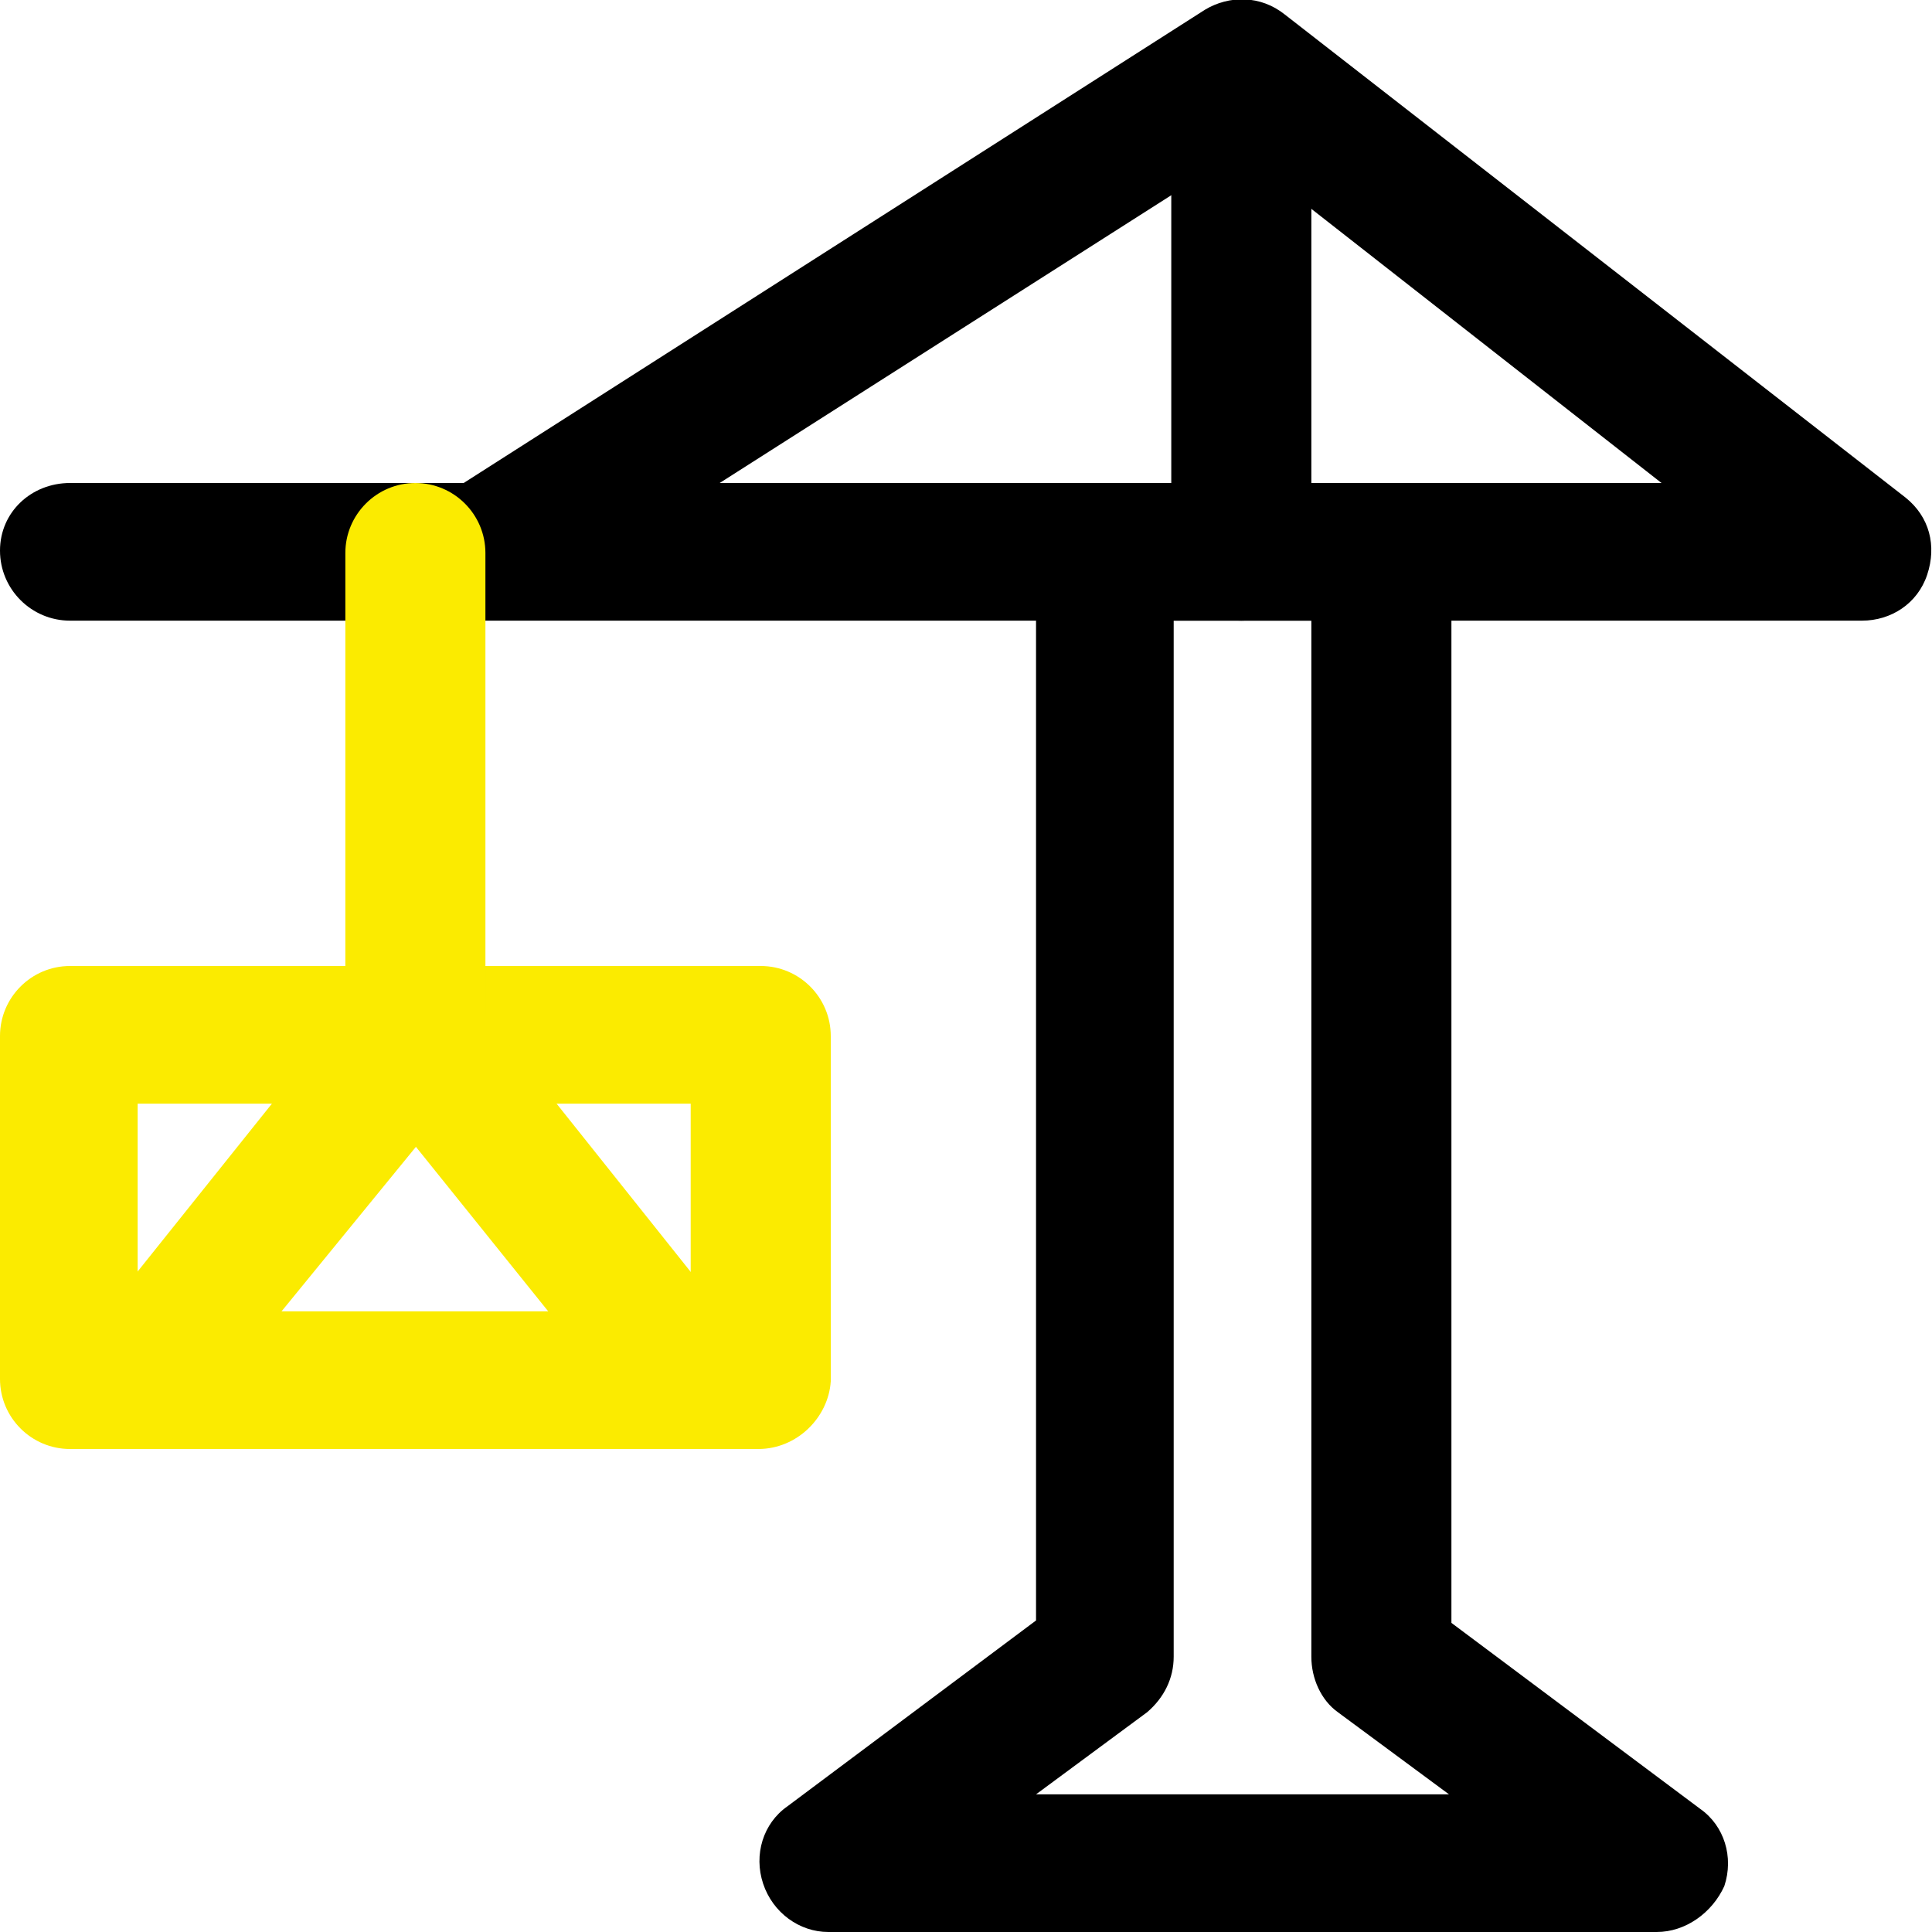 <?xml version="1.0" encoding="UTF-8"?> <svg xmlns="http://www.w3.org/2000/svg" xmlns:xlink="http://www.w3.org/1999/xlink" version="1.1" id="Icons" x="0px" y="0px" width="80px" height="80px" viewBox="0 0 80 80" style="enable-background:new 0 0 80 80;" xml:space="preserve"> <style type="text/css"> .st0{fill:#FBEB00;} </style> <g> <path d="M20,25.7C20,25.7,20,25.7,20,25.7H2.9c-1.6,0-2.9-1.3-2.9-2.9S1.3,20,2.9,20h16.3L49.9,0.4c1-0.6,2.3-0.6,3.3,0.2l25.7,20 c1,0.8,1.3,2,0.9,3.2c-0.4,1.2-1.5,1.9-2.7,1.9H20C20,25.7,20,25.7,20,25.7z M29.8,20h39L51.3,6.3L29.8,20z"></path> <path d="M51.4,25.7c-1.6,0-2.9-1.3-2.9-2.9V5.7c0-1.6,1.3-2.9,2.9-2.9s2.9,1.3,2.9,2.9v17.1C54.3,24.4,53,25.7,51.4,25.7z"></path> <path d="M68.6,80H34.3c-1.2,0-2.3-0.8-2.7-2c-0.4-1.2,0-2.5,1-3.2l10.3-7.7V22.9c0-1.6,1.3-2.9,2.9-2.9h11.4c1.6,0,2.9,1.3,2.9,2.9 v44.3l10.3,7.7c1,0.7,1.4,2,1,3.2C70.9,79.2,69.8,80,68.6,80z M42.9,74.3H60l-4.6-3.4c-0.7-0.5-1.1-1.4-1.1-2.3V25.7h-5.7v42.9 c0,0.9-0.4,1.7-1.1,2.3L42.9,74.3z"></path> <path class="st0" d="M31.4,60H2.9C1.3,60,0,58.7,0,57.1V42.9C0,41.3,1.3,40,2.9,40h28.6c1.6,0,2.9,1.3,2.9,2.9v14.3 C34.3,58.7,33,60,31.4,60z M5.7,54.3h22.9v-8.6H5.7V54.3z"></path> <path class="st0" d="M5.7,60c-0.6,0-1.3-0.2-1.8-0.6c-1.2-1-1.4-2.8-0.4-4l10.8-13.5v-19c0-1.6,1.3-2.9,2.9-2.9s2.9,1.3,2.9,2.9v20 c0,0.7-0.2,1.3-0.6,1.8L7.9,58.9C7.4,59.6,6.5,60,5.7,60z"></path> <path class="st0" d="M28.6,60c-0.8,0-1.7-0.4-2.2-1.1L14.9,44.6c-1-1.2-0.8-3,0.4-4c1.2-1,3-0.8,4,0.4l11.4,14.3c1,1.2,0.8,3-0.4,4 C29.8,59.8,29.2,60,28.6,60z"></path> </g> </svg> 